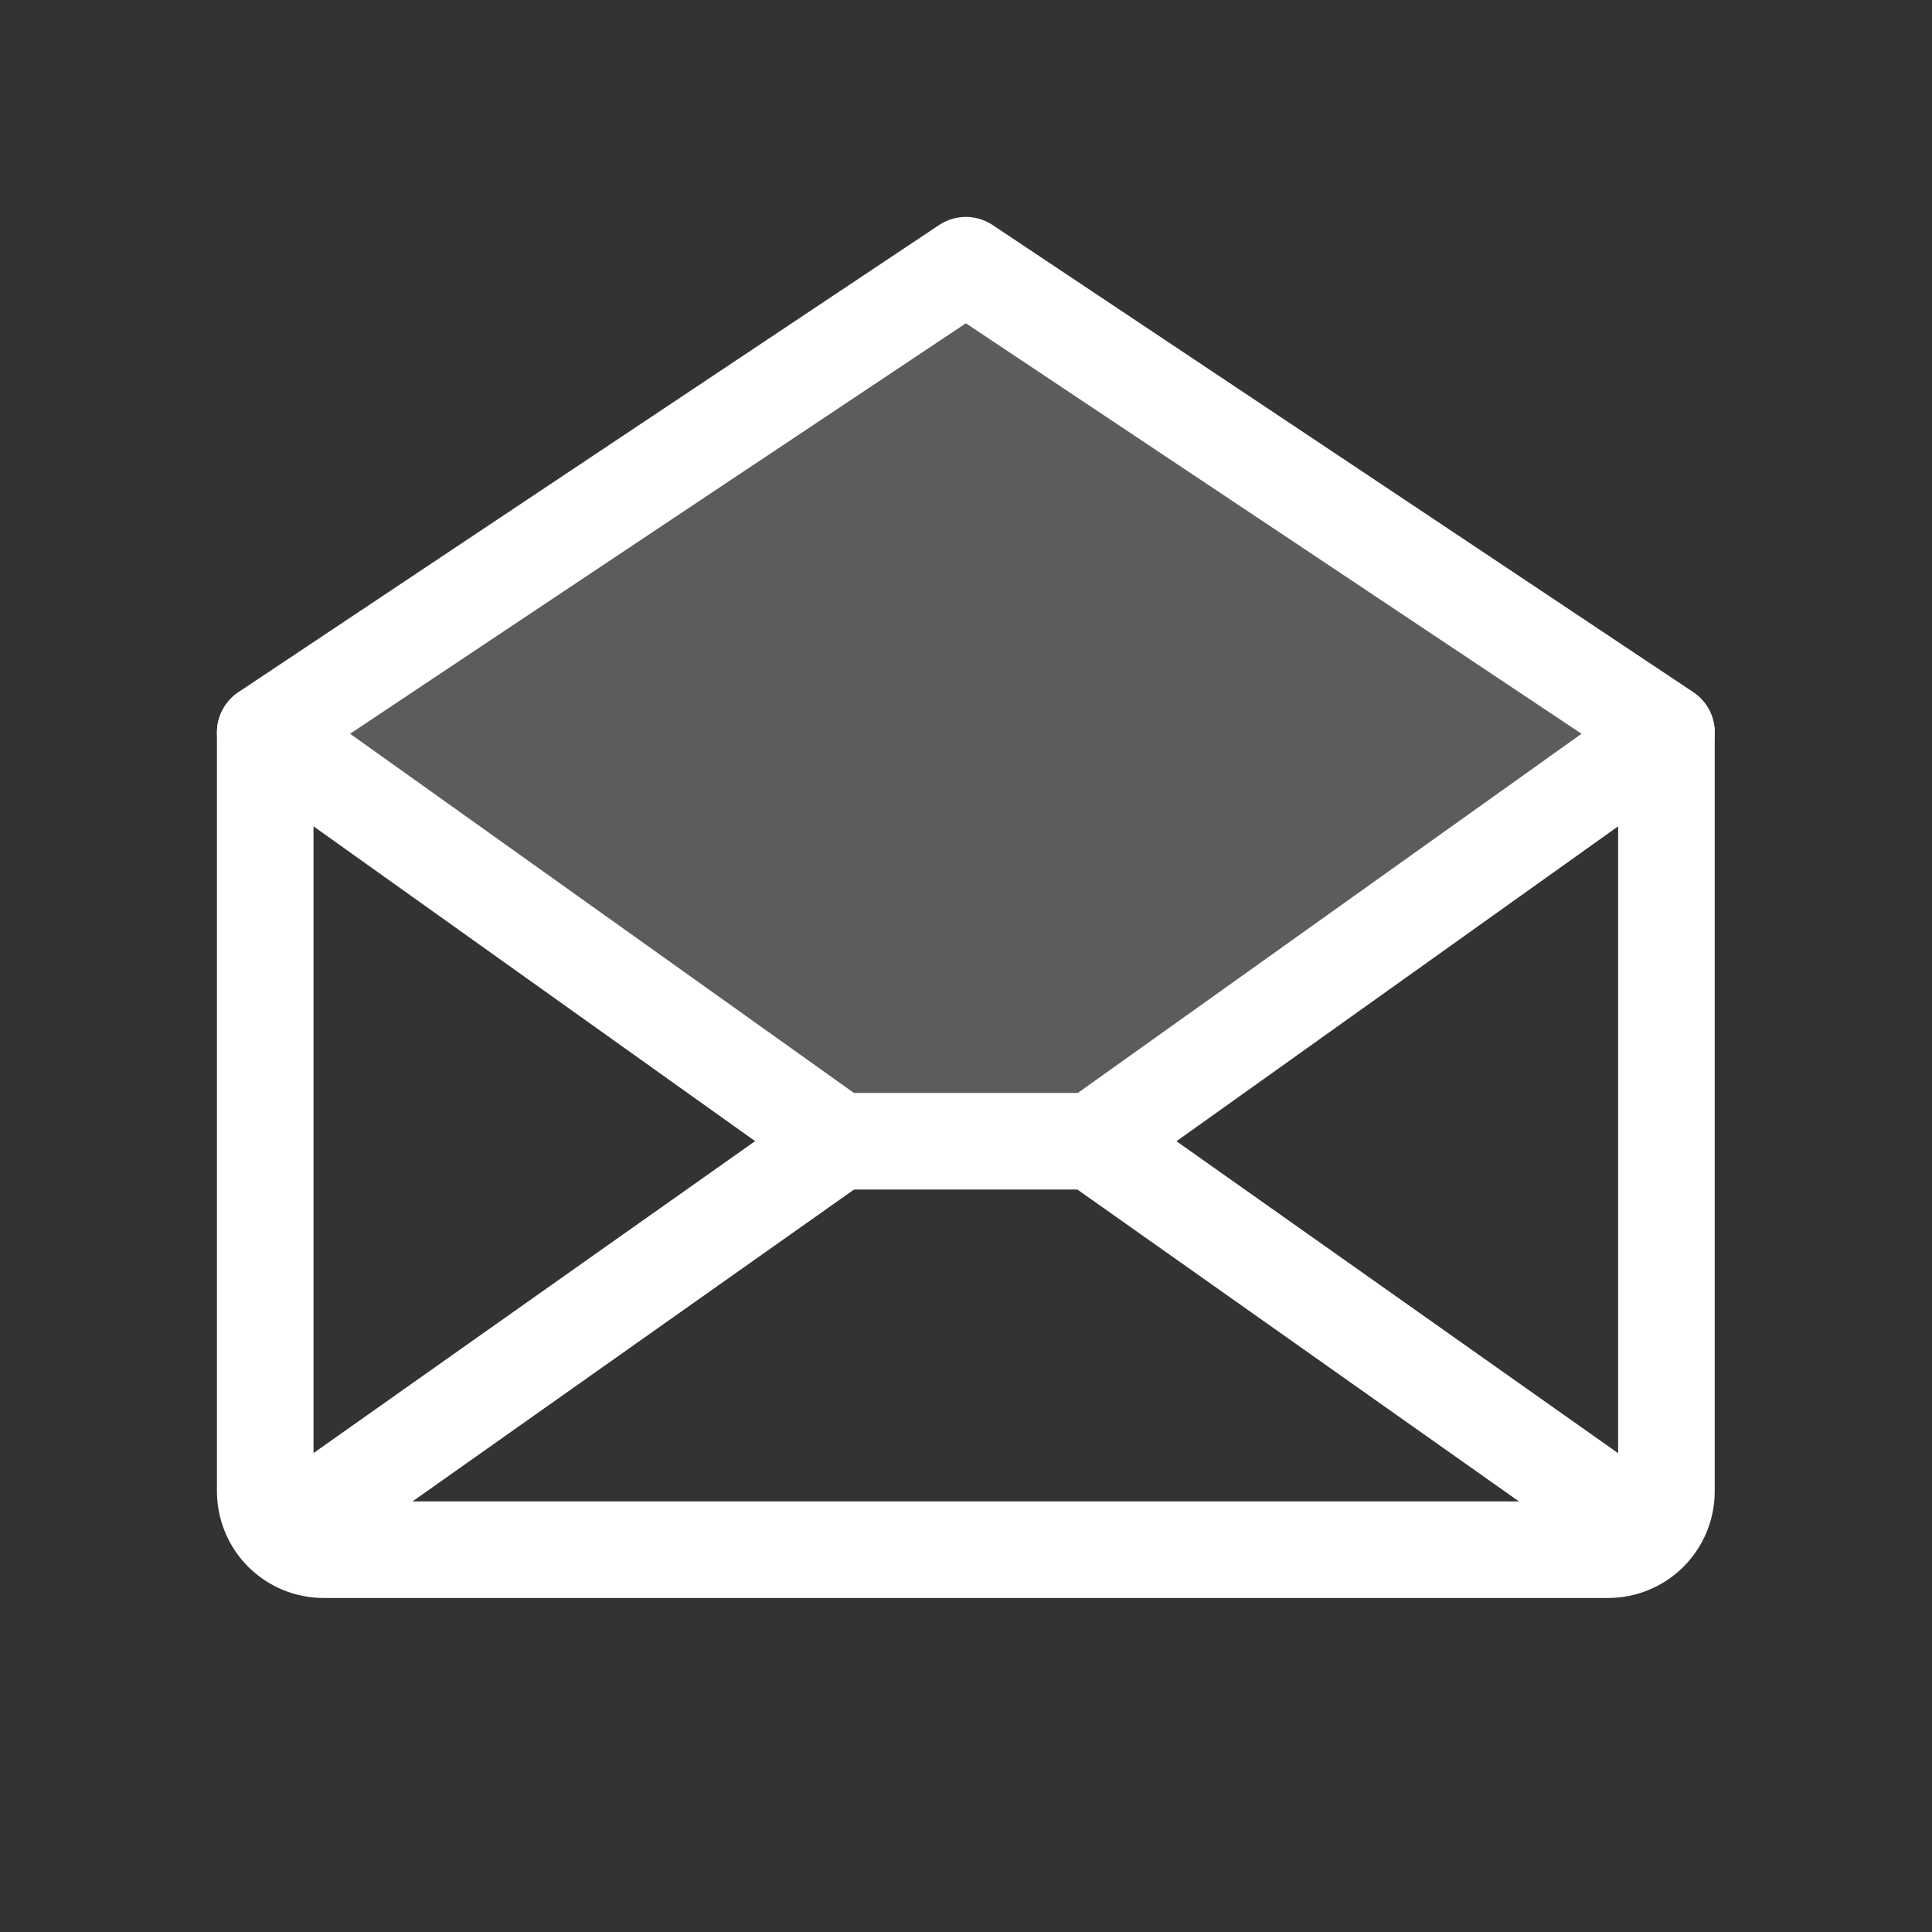<svg width="28" height="28" viewBox="0 0 28 28" fill="none" xmlns="http://www.w3.org/2000/svg">
<rect x="0" y="0" width="28" height="28" fill="#333333" stroke="none"/>
<g clip-path="url(#clip0_6165_803)">
<path opacity="0.2" d="M24.151 10.613L15.844 16.536H12.152L3.844 10.613L13.998 3.844L24.151 10.613Z" fill="white"/>
<path d="M3.844 10.613V21.613C3.844 21.837 3.933 22.053 4.092 22.211C4.25 22.37 4.465 22.459 4.69 22.459H23.305C23.53 22.459 23.745 22.37 23.904 22.211C24.062 22.053 24.151 21.837 24.151 21.613V10.613L13.998 3.844L3.844 10.613Z" stroke="white" stroke-width="1.4" stroke-linecap="round" stroke-linejoin="round"/>
<path d="M12.156 16.539L4.109 22.223" stroke="white" stroke-width="1.4" stroke-linecap="round" stroke-linejoin="round"/>
<path d="M23.883 22.223L15.836 16.539" stroke="white" stroke-width="1.4" stroke-linecap="round" stroke-linejoin="round"/>
<path d="M24.151 10.617L15.844 16.54H12.152L3.844 10.617" stroke="white" stroke-width="1.4" stroke-linecap="round" stroke-linejoin="round"/>
</g>
<defs>
<clipPath id="clip0_6165_803">
<rect width="27.077" height="27.077" fill="white" transform="translate(0.469 0.461)"/>
</clipPath>
</defs>
</svg>
